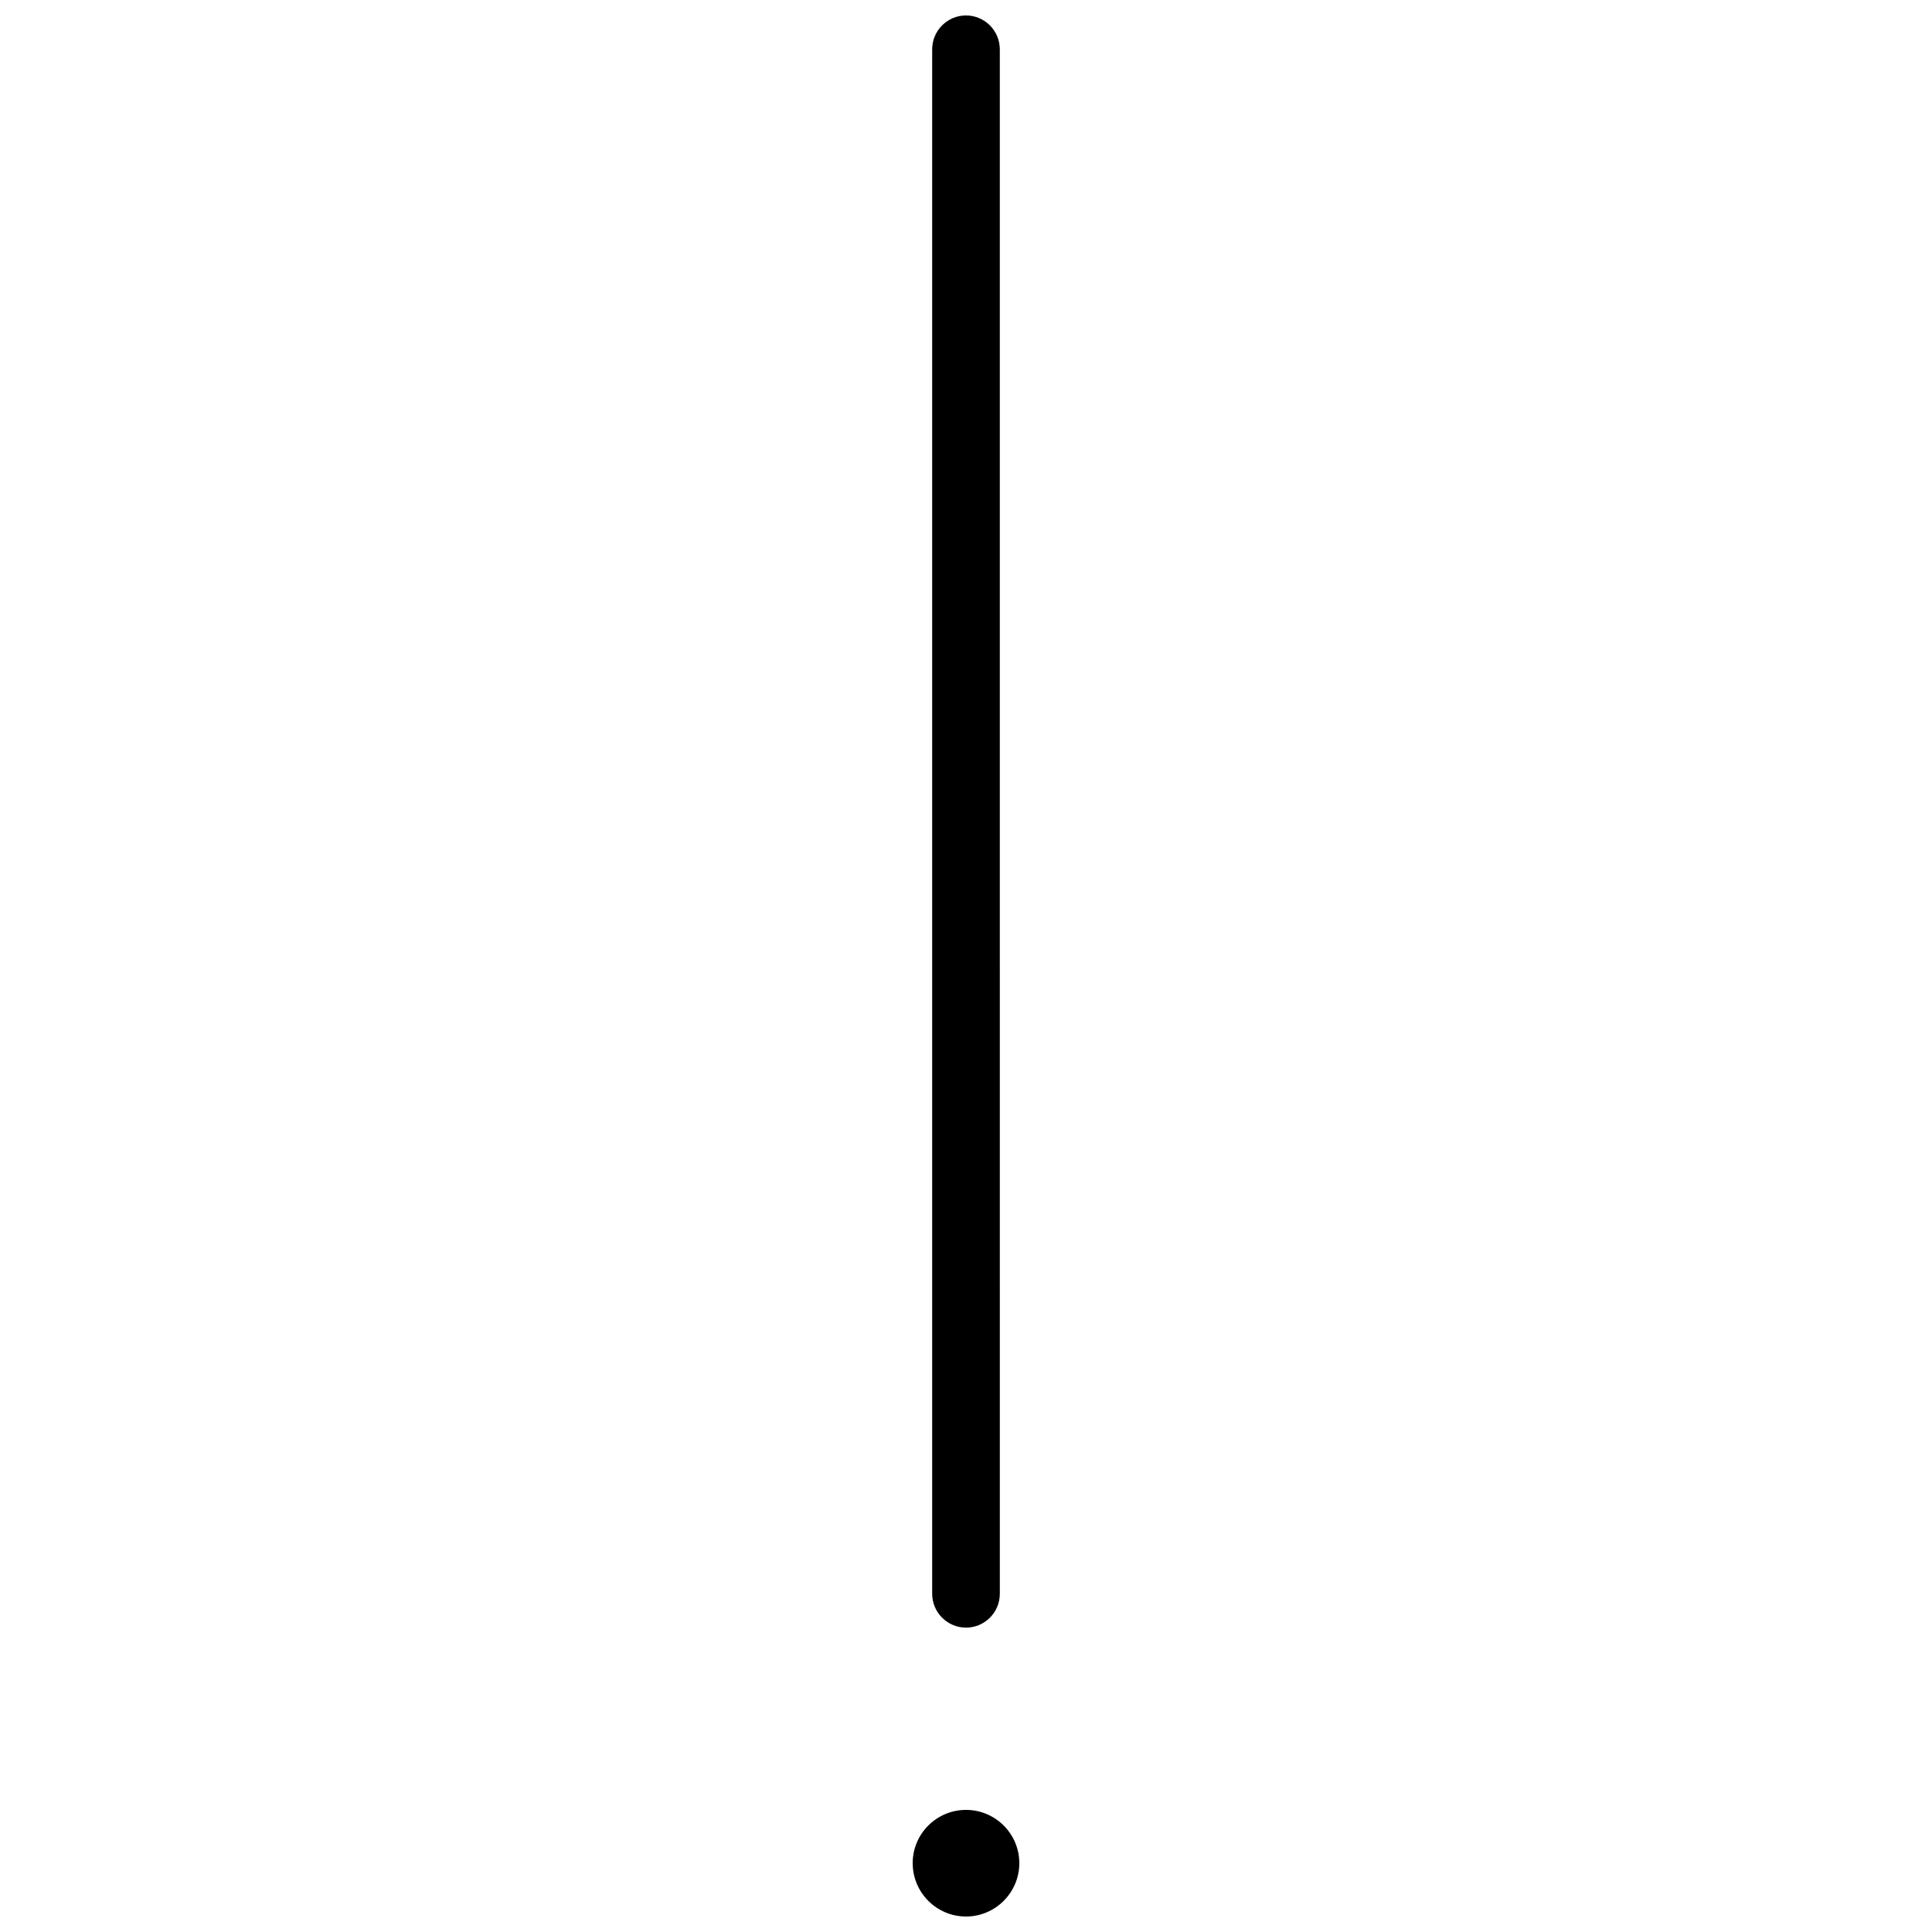 <?xml version="1.0" encoding="UTF-8"?>
<!-- Uploaded to: SVG Repo, www.svgrepo.com, Generator: SVG Repo Mixer Tools -->
<svg width="800px" height="800px" version="1.1" viewBox="144 144 512 512" xmlns="http://www.w3.org/2000/svg">
 <defs>
  <clipPath id="b">
   <path d="m385 623h30v28.902h-30z"/>
  </clipPath>
  <clipPath id="a">
   <path d="m391 148.09h18v427.91h-18z"/>
  </clipPath>
 </defs>
 <g>
  <g clip-path="url(#b)">
   <path d="m400 623.64c-7.797 0-14.129 6.336-14.129 14.113 0 7.797 6.336 14.145 14.129 14.145s14.129-6.352 14.129-14.145c0-7.777-6.336-14.113-14.129-14.113z"/>
  </g>
  <g clip-path="url(#a)">
   <path d="m400 575.34c4.938 0 8.965-4.027 8.965-8.98l-0.004-409.27c0-4.969-4.027-8.996-8.961-8.996-4.938 0-8.965 4.027-8.965 8.996v409.27c0 4.949 4.027 8.977 8.965 8.977z"/>
  </g>
 </g>
</svg>